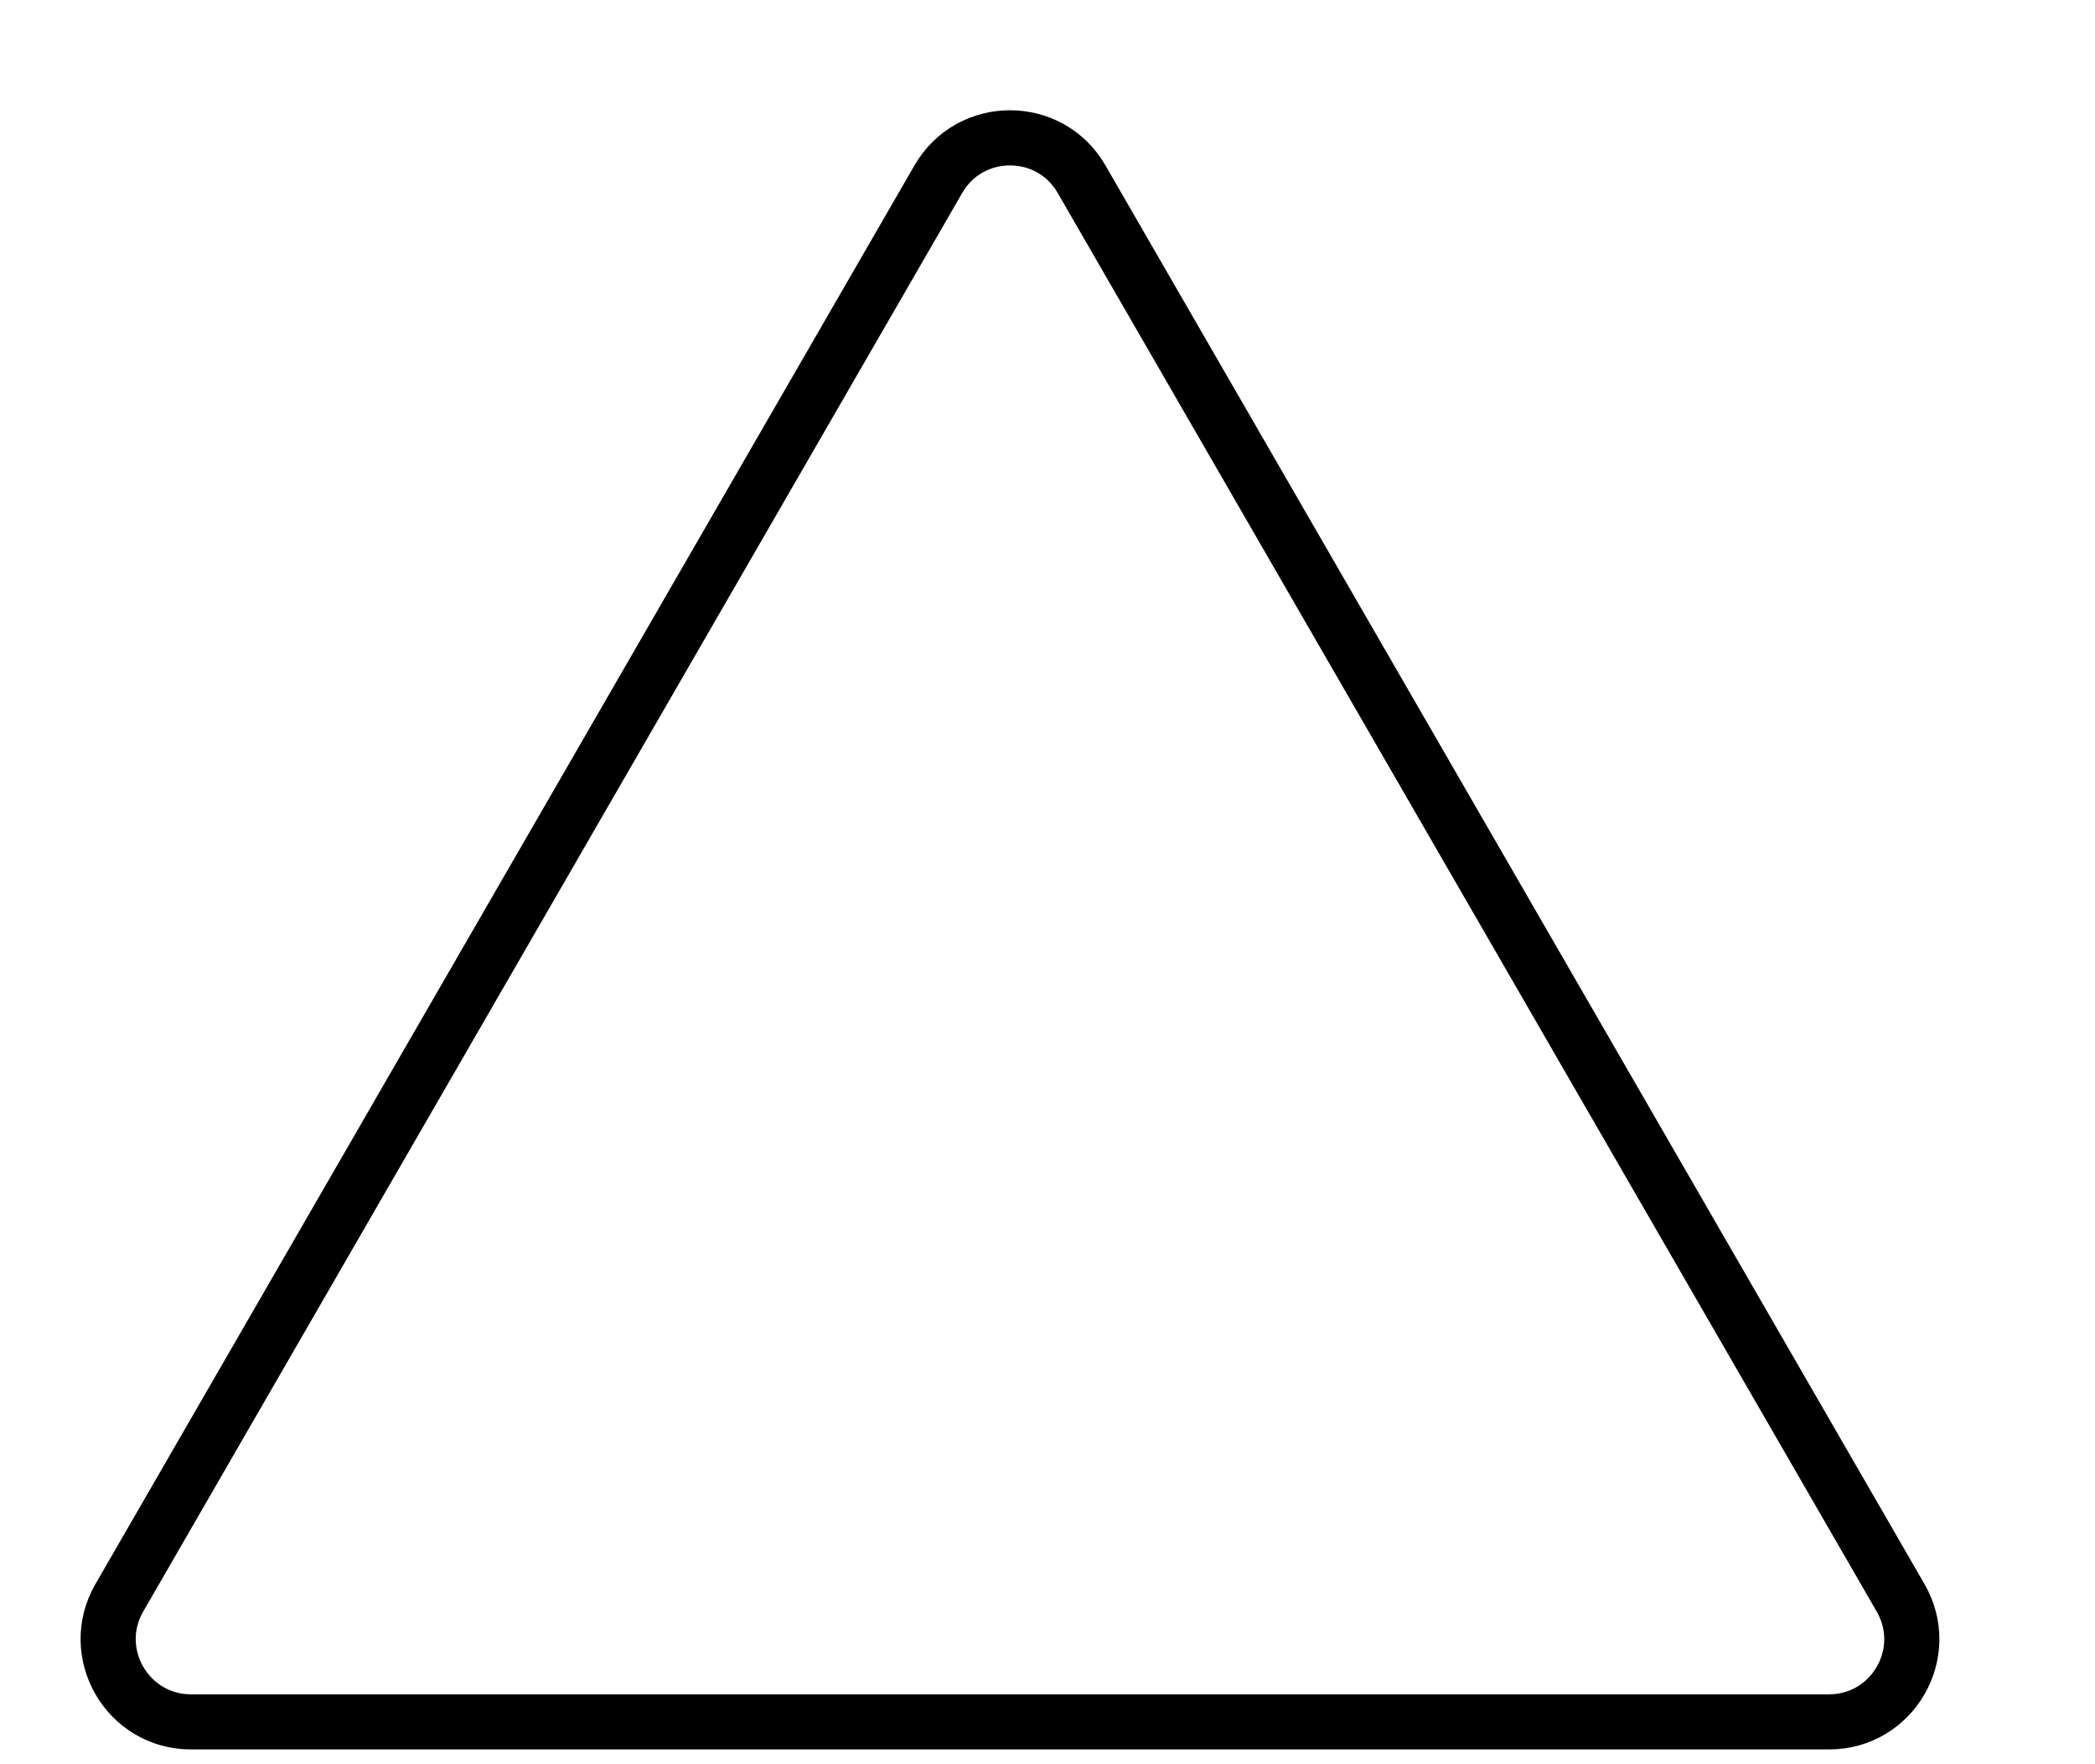 <svg width="19" height="16" viewBox="0 0 19 16" fill="none" xmlns="http://www.w3.org/2000/svg">
<path d="M8.51 1.625C8.799 1.125 9.521 1.125 9.809 1.625L17.237 14.491C17.526 14.991 17.165 15.616 16.588 15.616H1.732C1.155 15.616 0.794 14.991 1.082 14.491L8.51 1.625Z" stroke="black" stroke-width="0.5"/>
</svg>
